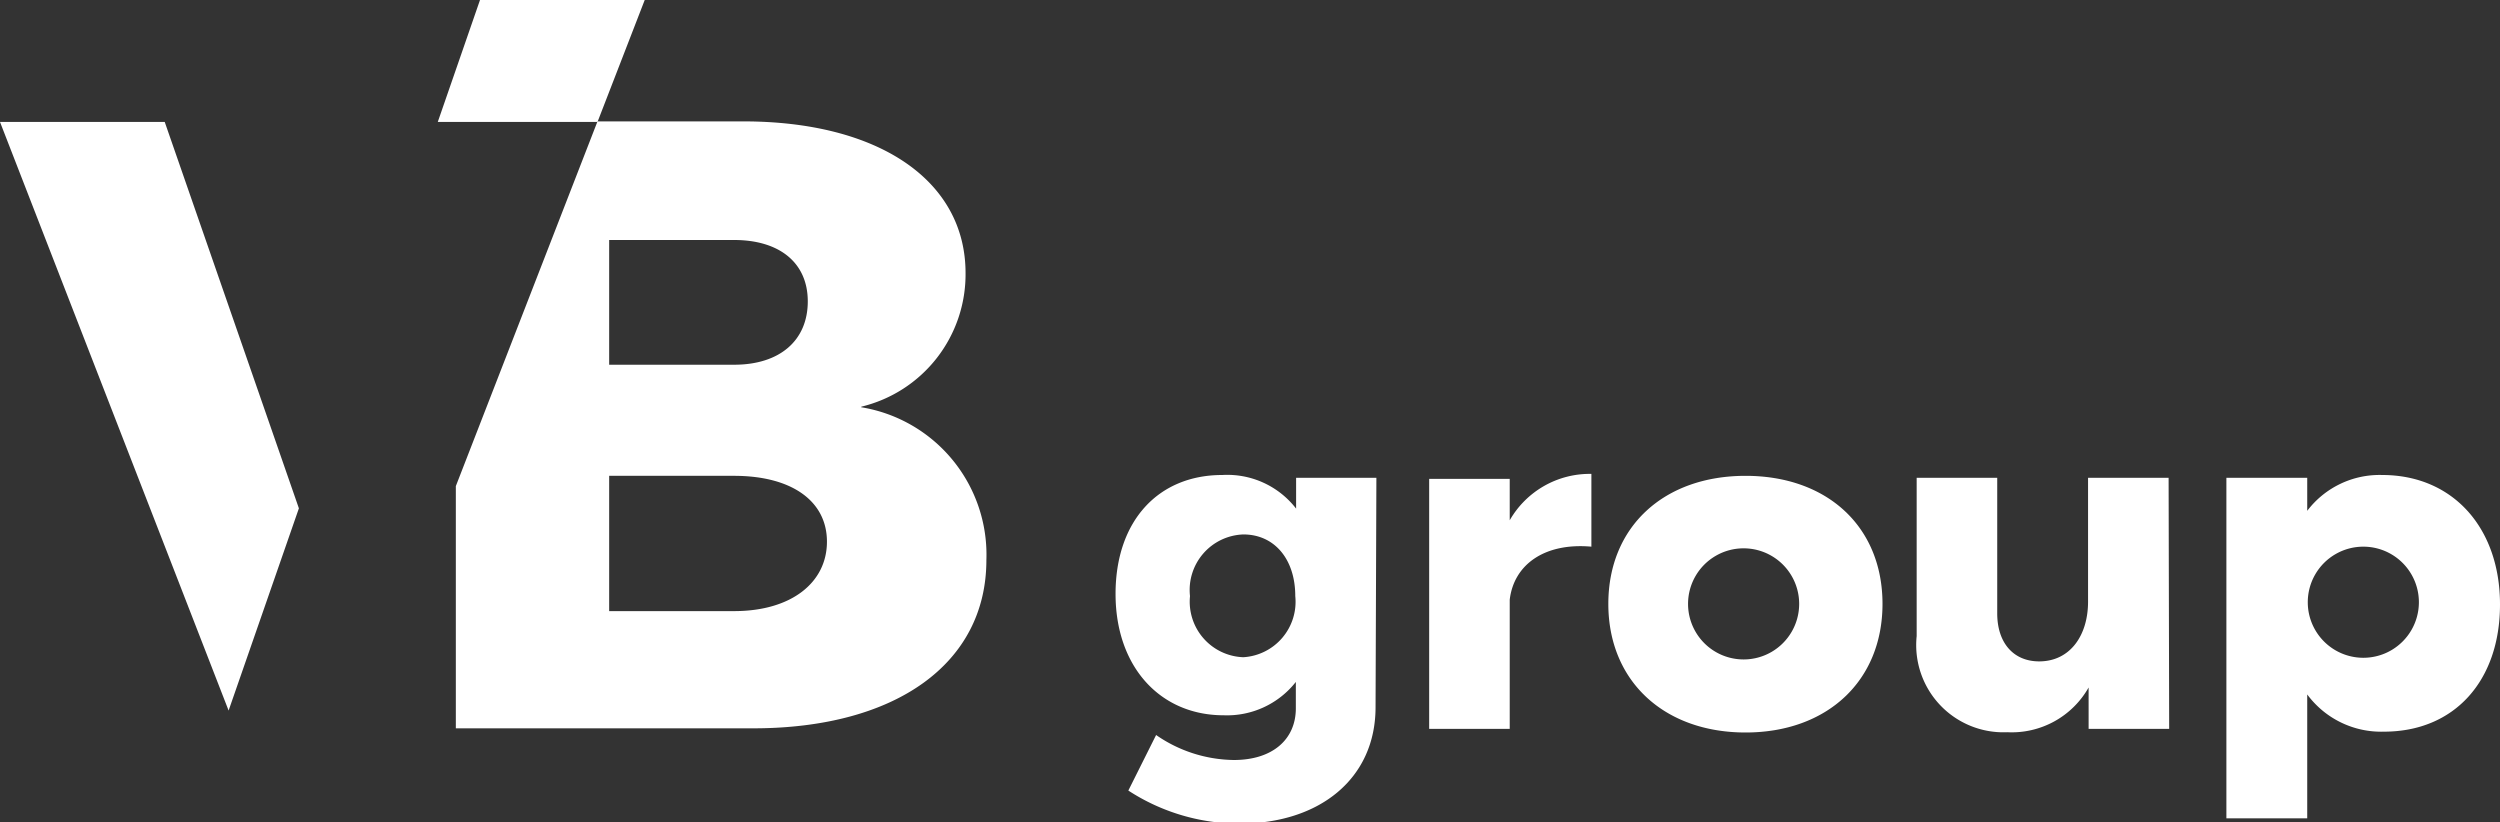 <svg xmlns="http://www.w3.org/2000/svg" viewBox="0 0 90 29.61"><rect x="0" y="0" width="90" height="29.61" fill="#333333" stroke="none"/><defs><style>.cls-1{fill:#fff;}</style></defs><g id="Capa_2" data-name="Capa 2"><g id="Componente_11_1" data-name="Componente 11 1"><g id="Grupo_9" data-name="Grupo 9"><g id="Grupo_1" data-name="Grupo 1"><path id="Trazado_1" data-name="Trazado 1" class="cls-1" d="M26.43,22h-4.5V17.13h4.5c2.06,0,3.34.9,3.34,2.37S28.49,22,26.43,22M21.93,8.64h4.5c1.62,0,2.65.81,2.65,2.21s-1,2.28-2.65,2.28h-4.5Zm9.08,6a4.9,4.9,0,0,0,3.75-4.81c0-3.33-3.12-5.46-8-5.46H21.51l-5.1,13.13v8.72h10.7c5.15,0,8.4-2.34,8.4-6.06A5.38,5.38,0,0,0,31,14.66"/></g><g id="Grupo_2" data-name="Grupo 2"><path id="Trazado_2" data-name="Trazado 2" class="cls-1" d="M10.76,18.3,5.93,4.39H0L8.23,25.58Z"/></g><g id="Grupo_3" data-name="Grupo 3"><path id="Trazado_3" data-name="Trazado 3" class="cls-1" d="M21.51,4.39,23.21,0H17.28L15.76,4.39Z"/></g><g id="Grupo_4" data-name="Grupo 4"><path id="Trazado_4" data-name="Trazado 4" class="cls-1" d="M46.63,21.46c0-1.33-.75-2.22-1.87-2.22a2,2,0,0,0-1.92,2.22,2,2,0,0,0,1.92,2.2,2,2,0,0,0,1.87-2.2m2.89,4c0,2.56-2,4.19-4.9,4.19a7.33,7.33,0,0,1-4-1.19l1-2a5,5,0,0,0,2.8.9c1.39,0,2.23-.74,2.23-1.86v-.95a3.15,3.15,0,0,1-2.6,1.2c-2.28,0-3.89-1.74-3.89-4.37S41.7,17.1,44,17.1a3.13,3.13,0,0,1,2.66,1.21V17.2h2.89Z"/></g><g id="Grupo_5" data-name="Grupo 5"><path id="Trazado_5" data-name="Trazado 5" class="cls-1" d="M54.35,18.73a3.32,3.32,0,0,1,2.94-1.67v2.62c-1.68-.15-2.79.64-2.94,1.91v4.65h-2.9v-9h2.9Z"/></g><g id="Grupo_6" data-name="Grupo 6"><path id="Trazado_6" data-name="Trazado 6" class="cls-1" d="M60.77,21.74a2,2,0,1,0,4,0,2,2,0,1,0-4,0m7,0c0,2.78-2,4.63-4.93,4.63s-4.94-1.85-4.94-4.63,2-4.61,4.94-4.61,4.93,1.83,4.93,4.61"/></g><g id="Grupo_7" data-name="Grupo 7"><path id="Trazado_7" data-name="Trazado 7" class="cls-1" d="M78.09,26.24h-2.9V24.75a3.18,3.18,0,0,1-2.93,1.61A3.14,3.14,0,0,1,69,22.9V17.2h2.9v4.88c0,1.07.59,1.73,1.51,1.73,1.11,0,1.76-.93,1.76-2.15V17.2h2.9Z"/></g><g id="Grupo_8" data-name="Grupo 8"><path id="Trazado_8" data-name="Trazado 8" class="cls-1" d="M87.08,21.68a2,2,0,1,0-4,0,2,2,0,1,0,4,0m2.92.08c0,2.75-1.64,4.58-4.18,4.58A3.31,3.31,0,0,1,83.06,25v4.46H80.15V17.2h2.91v1.19a3.27,3.27,0,0,1,2.7-1.29C88.3,17.1,90,19,90,21.76"/></g></g></g></g></svg>